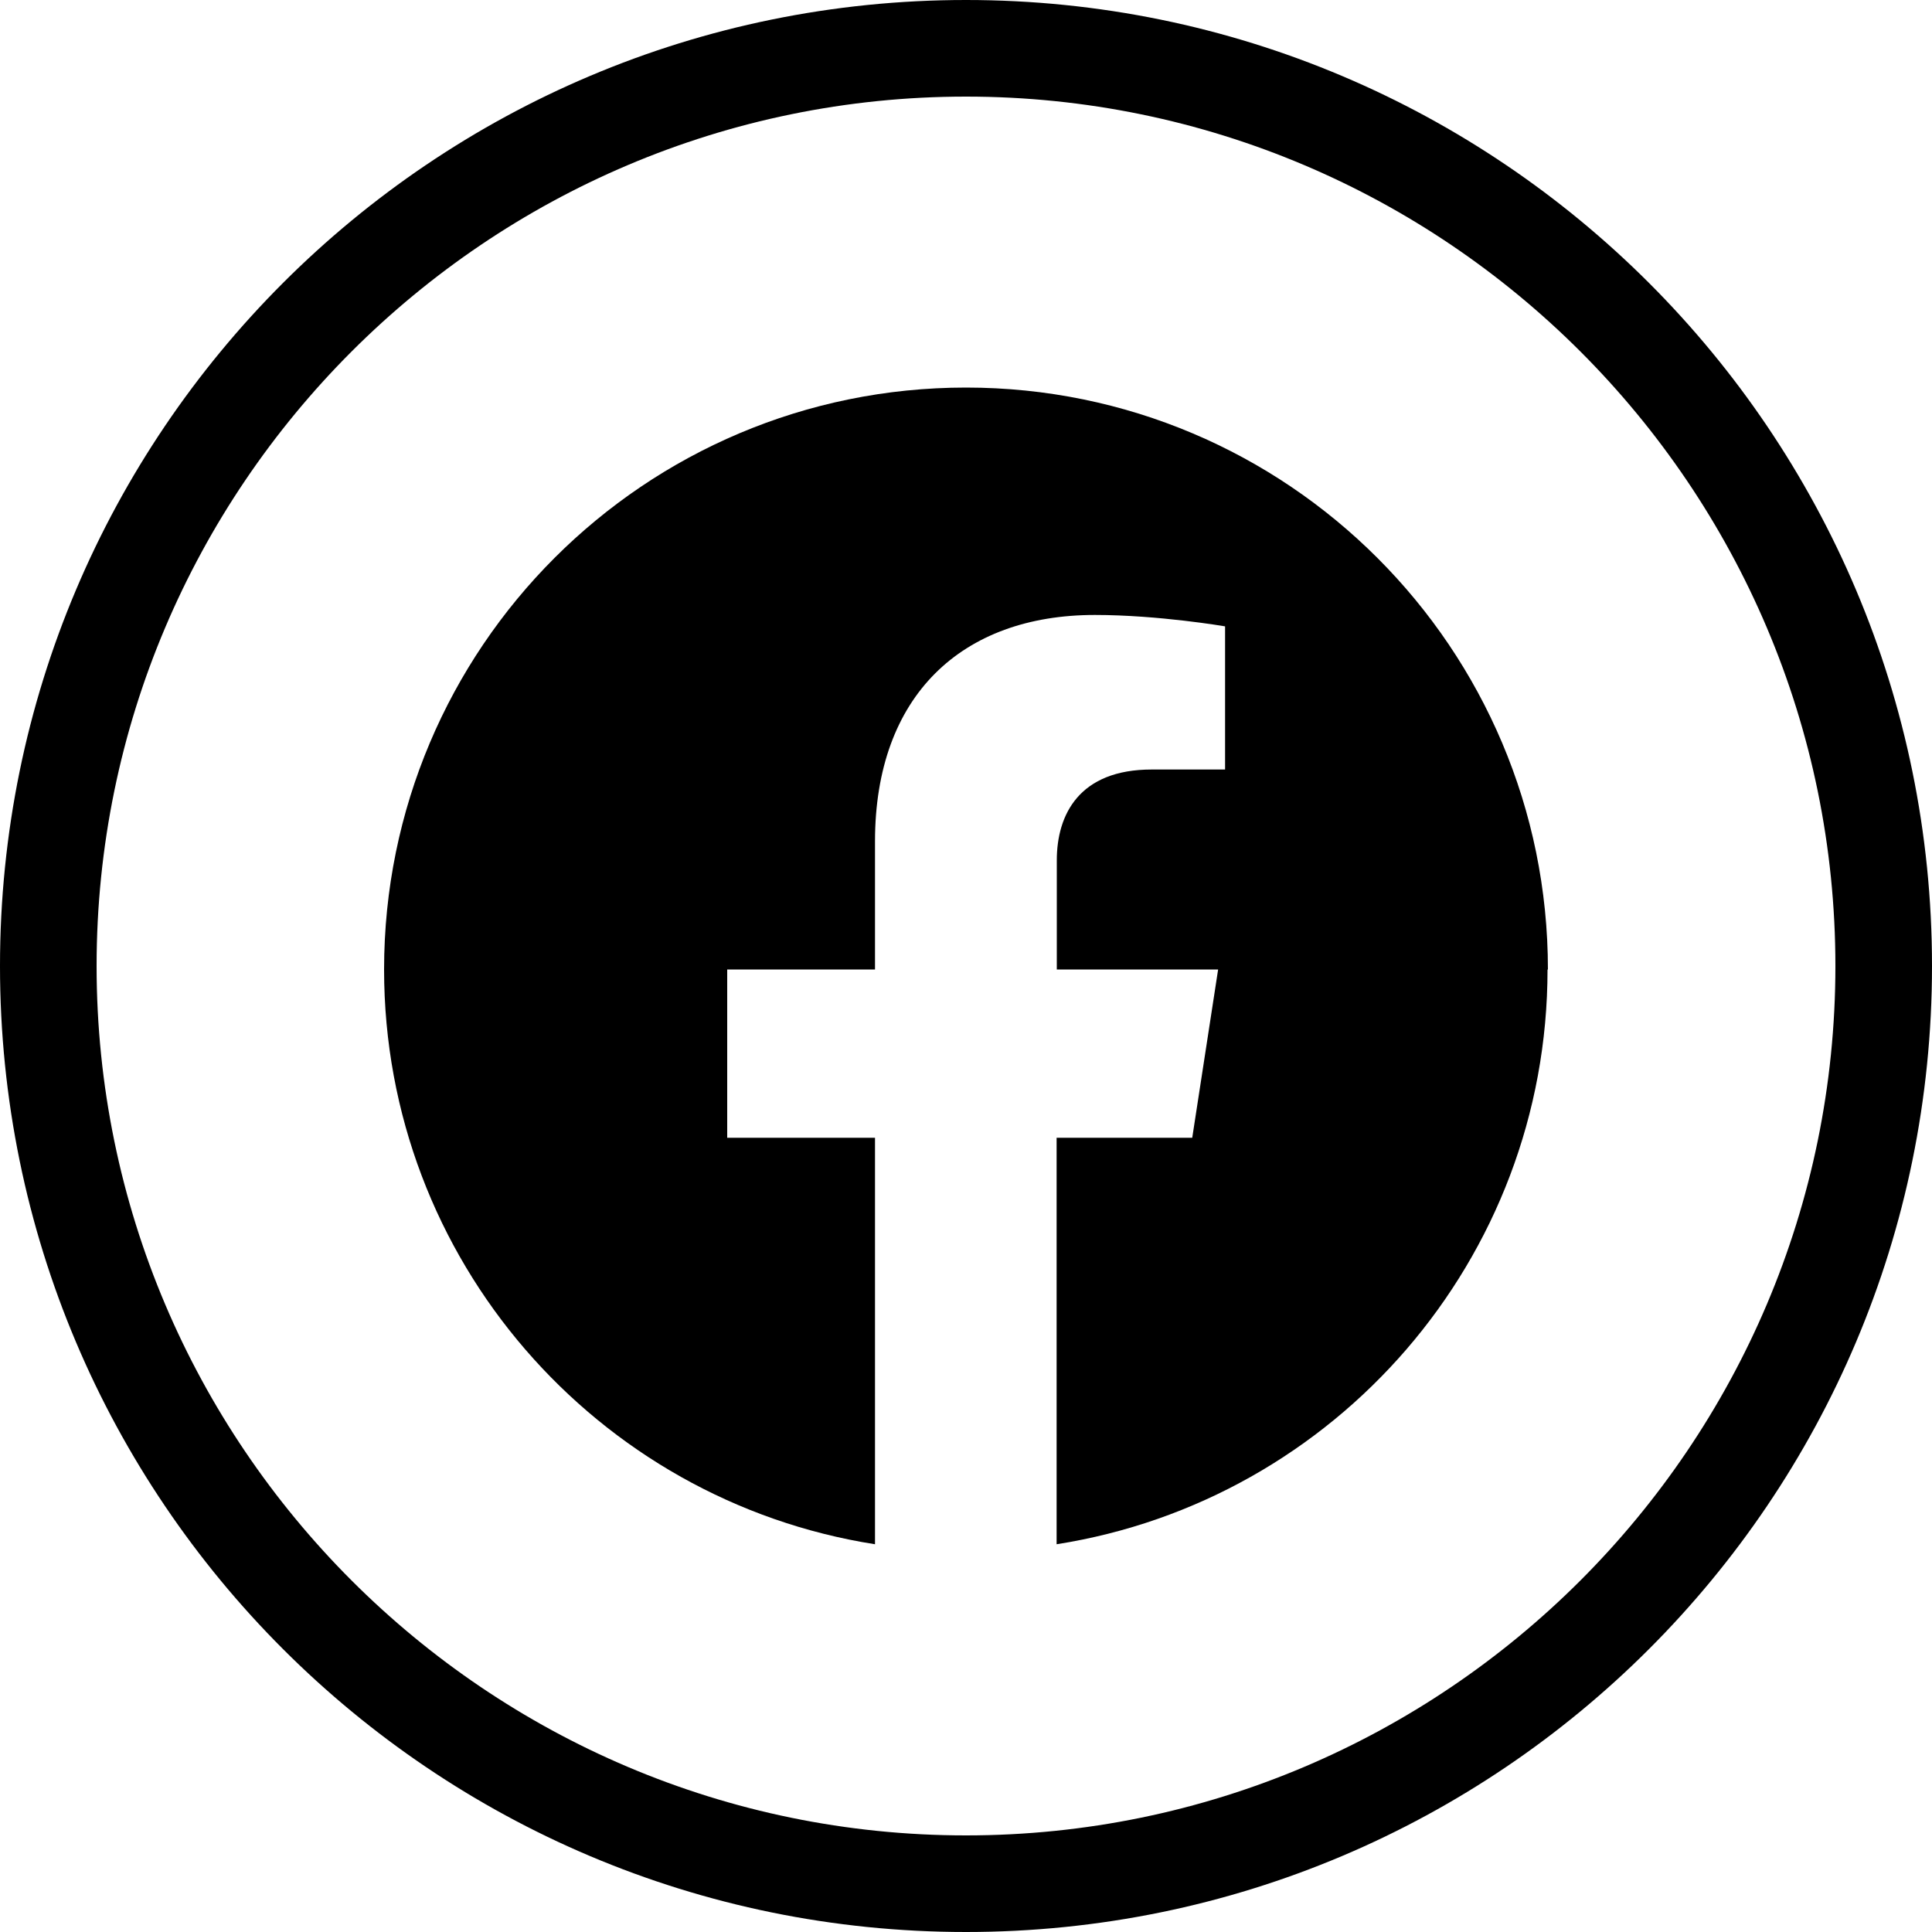 <?xml version="1.0" encoding="UTF-8"?>
<svg id="Calque_1" data-name="Calque 1" xmlns="http://www.w3.org/2000/svg" viewBox="0 0 100 100">
  <defs>
    <style>
      .cls-1 {
        stroke-width: 0px;
      }
    </style>
  </defs>
  <path class="cls-1" d="m50,5c24.81,0,45,20.19,45,45s-20.19,45-45,45S5,74.81,5,50,25.19,5,50,5m0-5C22.39,0,0,22.39,0,50s22.39,50,50,50,50-22.39,50-50S77.61,0,50,0h0Z"/>
  <path class="cls-1" d="m80.12,50.18c0-16.63-13.48-30.12-30.12-30.12s-30.12,13.48-30.12,30.12c0,15.03,11.01,27.49,25.41,29.75v-21.04h-7.65v-8.71h7.65v-6.63c0-7.55,4.5-11.72,11.38-11.72,3.3,0,6.74.59,6.74.59v7.41h-3.8c-3.74,0-4.91,2.32-4.91,4.7v5.65h8.35l-1.34,8.71h-7.02v21.04c14.4-2.26,25.41-14.72,25.41-29.75Z"/>
</svg>